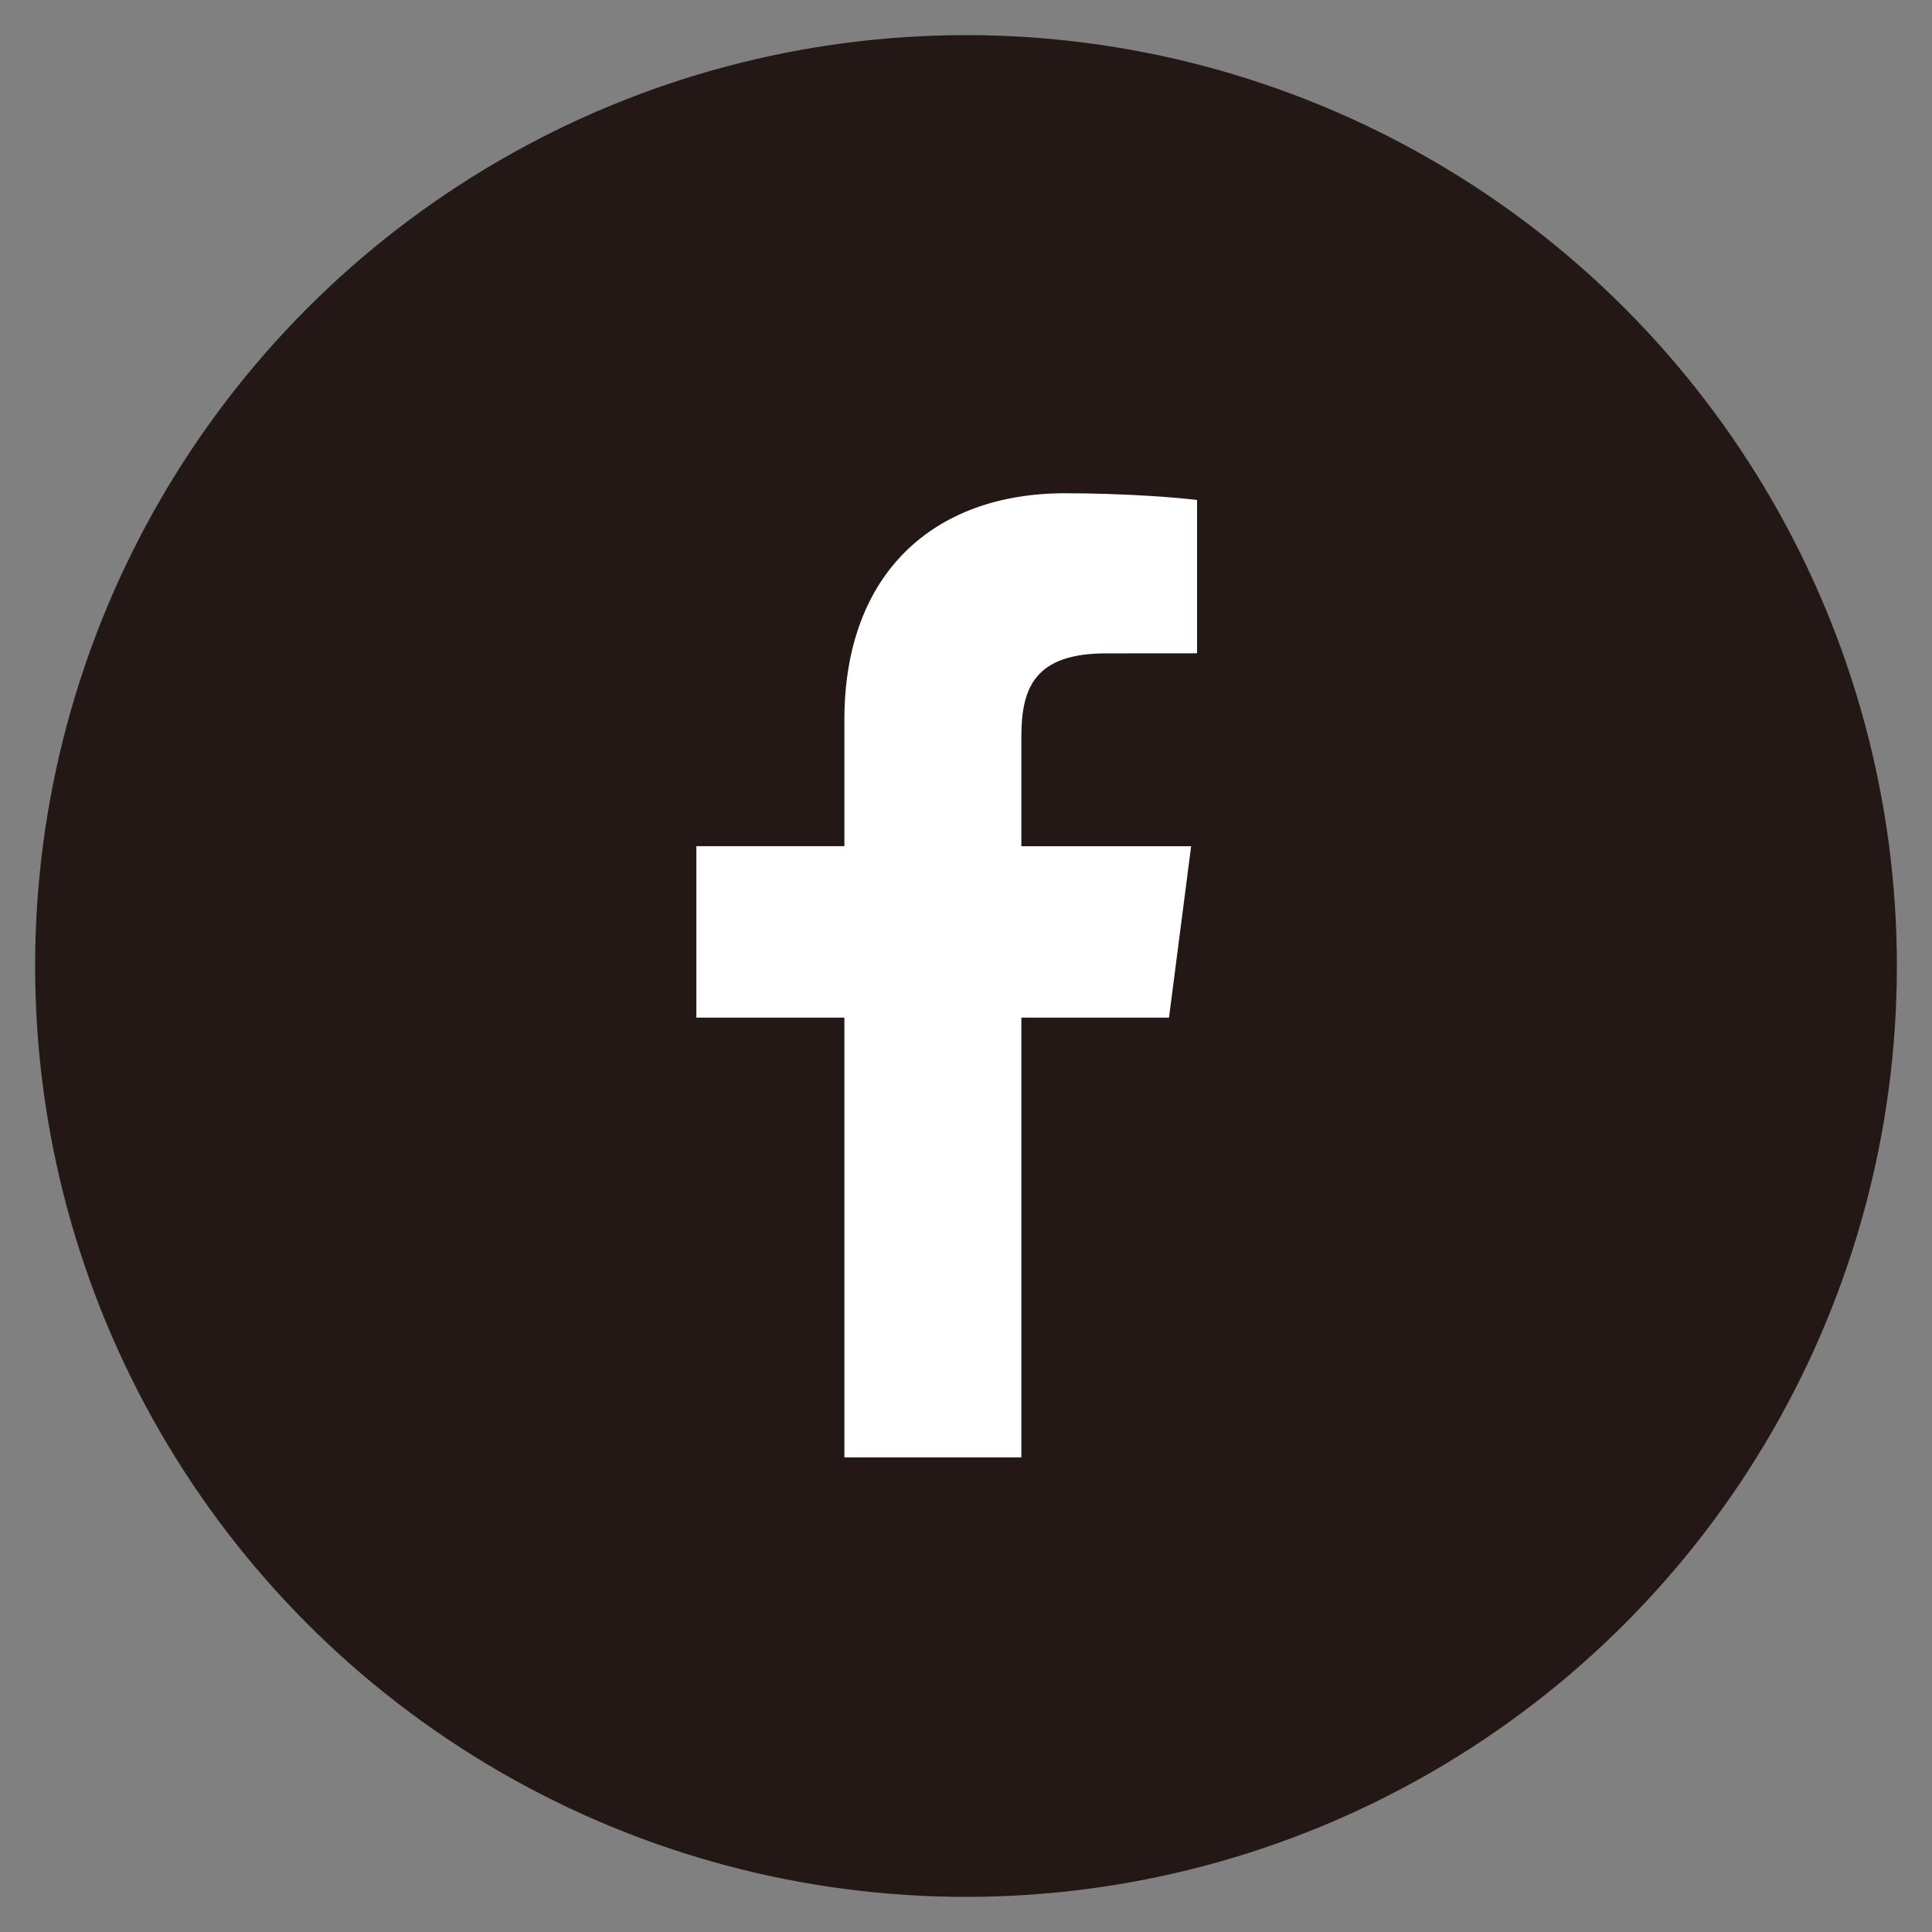 <?xml version="1.0" encoding="utf-8"?>
<!-- Generator: Adobe Illustrator 23.0.2, SVG Export Plug-In . SVG Version: 6.00 Build 0)  -->
<svg version="1.1" id="レイヤー_1" xmlns="http://www.w3.org/2000/svg" xmlns:xlink="http://www.w3.org/1999/xlink" x="0px"
	 y="0px" width="55px" height="55px" viewBox="0 0 55 55" style="enable-background:new 0 0 55 55;" xml:space="preserve">
<rect x="0" y="0" width="55" height="55" fill="#808080" stroke="none"/>
<style type="text/css">
	.st0{fill:#231815;}
	.st1{fill:#FFFFFF;}
</style>
<g>
	<circle class="st0" cx="27.5" cy="27.5" r="26.5"/>
	<path id="White_1_" class="st1" d="M24.038,41.489V28.969h-4.214v-4.88h4.214v-3.598
		c0-4.176,2.55-6.449,6.276-6.449c1.783,0,3.317,0.133,3.764,0.192v4.364l-2.583,0.002
		c-2.026,0-2.419,0.962-2.419,2.375v3.115h4.833l-0.63,4.88h-4.203v12.519H24.038z"/>
</g>
</svg>
